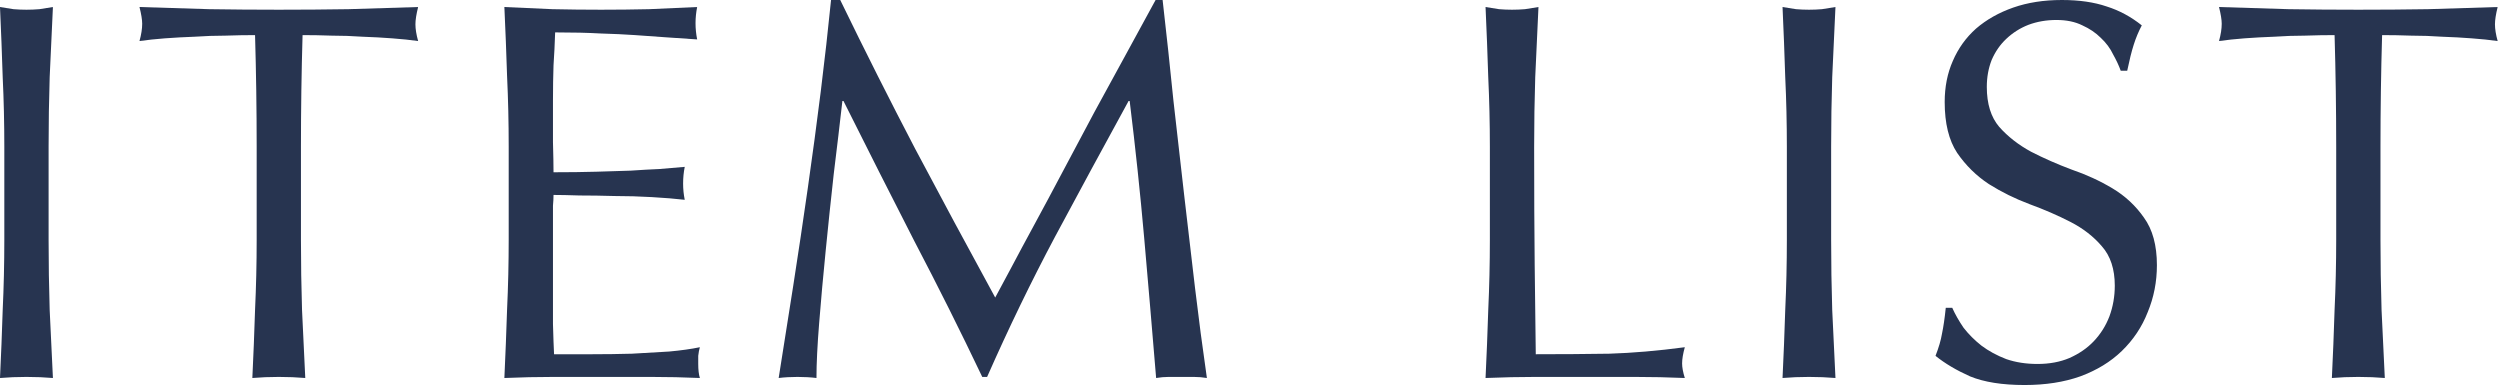 <svg width="250" height="39" viewBox="0 0 250 39" fill="none" xmlns="http://www.w3.org/2000/svg">
<path d="M233.62 14.688C233.62 10.944 233.566 7.218 233.458 3.51C232.522 3.51 231.532 3.528 230.488 3.564C229.48 3.564 228.454 3.6 227.41 3.672C226.402 3.708 225.412 3.762 224.44 3.834C223.504 3.906 222.658 3.996 221.902 4.104C222.082 3.456 222.172 2.88 222.172 2.376C222.172 1.98 222.082 1.422 221.902 0.702C224.278 0.774 226.6 0.846 228.868 0.918C231.136 0.954 233.458 0.972 235.834 0.972C238.21 0.972 240.532 0.954 242.8 0.918C245.068 0.846 247.39 0.774 249.766 0.702C249.586 1.422 249.496 1.998 249.496 2.43C249.496 2.898 249.586 3.456 249.766 4.104C249.01 3.996 248.146 3.906 247.174 3.834C246.238 3.762 245.248 3.708 244.204 3.672C243.196 3.6 242.17 3.564 241.126 3.564C240.118 3.528 239.146 3.51 238.21 3.51C238.102 7.218 238.048 10.944 238.048 14.688V23.976C238.048 26.352 238.084 28.692 238.156 30.996C238.264 33.3 238.372 35.568 238.48 37.8C237.652 37.728 236.77 37.692 235.834 37.692C234.898 37.692 234.016 37.728 233.188 37.8C233.296 35.568 233.386 33.3 233.458 30.996C233.566 28.692 233.62 26.352 233.62 23.976V14.688Z" fill="#273450"/>
<path d="M195.225 30.78C195.513 31.428 195.891 32.094 196.359 32.778C196.863 33.426 197.457 34.02 198.141 34.56C198.861 35.1 199.689 35.55 200.625 35.91C201.561 36.234 202.605 36.396 203.757 36.396C204.945 36.396 206.007 36.198 206.943 35.802C207.915 35.37 208.725 34.812 209.373 34.128C210.057 33.408 210.579 32.58 210.939 31.644C211.299 30.672 211.479 29.646 211.479 28.566C211.479 26.91 211.047 25.596 210.183 24.624C209.355 23.652 208.311 22.842 207.051 22.194C205.791 21.546 204.423 20.952 202.947 20.412C201.507 19.872 200.157 19.206 198.897 18.414C197.637 17.586 196.575 16.542 195.711 15.282C194.883 14.022 194.469 12.33 194.469 10.206C194.469 8.694 194.739 7.326 195.279 6.102C195.819 4.842 196.593 3.762 197.601 2.862C198.645 1.962 199.887 1.26 201.327 0.756C202.767 0.252 204.387 0 206.187 0C207.915 0 209.409 0.216 210.669 0.648C211.929 1.044 213.099 1.674 214.179 2.538C213.855 3.15 213.585 3.798 213.369 4.482C213.153 5.166 212.937 6.03 212.721 7.074H212.073C211.893 6.57 211.641 6.03 211.317 5.454C211.029 4.842 210.615 4.284 210.075 3.78C209.571 3.276 208.959 2.862 208.239 2.538C207.519 2.178 206.655 1.998 205.647 1.998C204.639 1.998 203.703 2.16 202.839 2.484C202.011 2.808 201.273 3.276 200.625 3.888C200.013 4.464 199.527 5.166 199.167 5.994C198.843 6.822 198.681 7.722 198.681 8.694C198.681 10.386 199.095 11.718 199.923 12.69C200.787 13.662 201.849 14.49 203.109 15.174C204.369 15.822 205.719 16.416 207.159 16.956C208.635 17.46 210.003 18.09 211.263 18.846C212.523 19.602 213.567 20.574 214.395 21.762C215.259 22.95 215.691 24.534 215.691 26.514C215.691 28.17 215.385 29.736 214.773 31.212C214.197 32.688 213.333 33.984 212.181 35.1C211.065 36.18 209.679 37.026 208.023 37.638C206.403 38.214 204.549 38.502 202.461 38.502C200.229 38.502 198.411 38.214 197.007 37.638C195.639 37.026 194.487 36.342 193.551 35.586C193.875 34.758 194.091 34.02 194.199 33.372C194.343 32.688 194.469 31.824 194.577 30.78H195.225Z" fill="#273450"/>
<path d="M178.686 14.688C178.686 12.312 178.632 9.99 178.524 7.722C178.452 5.418 178.362 3.078 178.254 0.702C178.722 0.774 179.172 0.846 179.604 0.918C180.036 0.954 180.468 0.972 180.9 0.972C181.332 0.972 181.764 0.954 182.196 0.918C182.628 0.846 183.078 0.774 183.546 0.702C183.438 3.078 183.33 5.418 183.222 7.722C183.15 9.99 183.114 12.312 183.114 14.688V23.976C183.114 26.352 183.15 28.692 183.222 30.996C183.33 33.3 183.438 35.568 183.546 37.8C182.718 37.728 181.836 37.692 180.9 37.692C179.964 37.692 179.082 37.728 178.254 37.8C178.362 35.568 178.452 33.3 178.524 30.996C178.632 28.692 178.686 26.352 178.686 23.976V14.688Z" fill="#273450"/>
<path d="M148.987 14.688C148.987 12.312 148.933 9.99 148.825 7.722C148.753 5.418 148.663 3.078 148.555 0.702C149.023 0.774 149.473 0.846 149.905 0.918C150.337 0.954 150.769 0.972 151.201 0.972C151.633 0.972 152.065 0.954 152.497 0.918C152.929 0.846 153.379 0.774 153.847 0.702C153.739 3.078 153.631 5.418 153.523 7.722C153.451 9.99 153.415 12.312 153.415 14.688C153.415 19.224 153.433 23.166 153.469 26.514C153.505 29.826 153.541 32.796 153.577 35.424C156.133 35.424 158.581 35.406 160.921 35.37C163.261 35.298 165.781 35.082 168.481 34.722C168.301 35.37 168.211 35.91 168.211 36.342C168.211 36.738 168.301 37.224 168.481 37.8C166.825 37.728 165.169 37.692 163.513 37.692C161.857 37.692 160.201 37.692 158.545 37.692C156.817 37.692 155.143 37.692 153.523 37.692C151.939 37.692 150.283 37.728 148.555 37.8C148.663 35.568 148.753 33.3 148.825 30.996C148.933 28.692 148.987 26.352 148.987 23.976V14.688Z" fill="#273450"/>
<path d="M84.023 0C86.507 5.112 89.009 10.08 91.529 14.904C94.085 19.728 96.749 24.678 99.521 29.754C99.881 29.07 100.403 28.098 101.087 26.838C101.771 25.542 102.563 24.066 103.463 22.41C104.363 20.754 105.317 18.972 106.325 17.064C107.369 15.12 108.413 13.158 109.457 11.178C110.537 9.198 111.599 7.254 112.643 5.346C113.687 3.438 114.659 1.656 115.559 0H116.261C116.657 3.456 117.017 6.804 117.341 10.044C117.701 13.248 118.061 16.416 118.421 19.548C118.781 22.644 119.141 25.722 119.501 28.782C119.861 31.806 120.257 34.812 120.689 37.8C120.257 37.728 119.825 37.692 119.393 37.692C118.997 37.692 118.583 37.692 118.151 37.692C117.719 37.692 117.287 37.692 116.855 37.692C116.459 37.692 116.045 37.728 115.613 37.8C115.217 33.012 114.821 28.368 114.425 23.868C114.029 19.368 113.543 14.778 112.967 10.098H112.859C110.375 14.634 107.927 19.152 105.515 23.652C103.139 28.116 100.871 32.796 98.711 37.692H98.225C96.065 33.156 93.797 28.62 91.421 24.084C89.081 19.512 86.723 14.85 84.347 10.098H84.239C83.987 12.33 83.699 14.76 83.375 17.388C83.087 19.98 82.817 22.554 82.565 25.11C82.313 27.63 82.097 30.024 81.917 32.292C81.737 34.524 81.647 36.36 81.647 37.8C81.071 37.728 80.441 37.692 79.757 37.692C79.073 37.692 78.443 37.728 77.867 37.8C78.335 34.884 78.821 31.806 79.325 28.566C79.829 25.326 80.315 22.068 80.783 18.792C81.251 15.516 81.683 12.294 82.079 9.126C82.475 5.922 82.817 2.88 83.105 0H84.023Z" fill="#273450"/>
<path d="M50.87 14.634C50.87 12.258 50.816 9.918 50.708 7.614C50.636 5.31 50.545 3.006 50.438 0.702C52.057 0.774 53.66 0.846 55.243 0.918C56.864 0.954 58.483 0.972 60.103 0.972C61.724 0.972 63.325 0.954 64.909 0.918C66.493 0.846 68.096 0.774 69.716 0.702C69.608 1.242 69.553 1.782 69.553 2.322C69.553 2.862 69.608 3.402 69.716 3.942C68.564 3.87 67.501 3.798 66.529 3.726C65.594 3.654 64.585 3.582 63.505 3.51C62.462 3.438 61.309 3.384 60.05 3.348C58.789 3.276 57.278 3.24 55.514 3.24C55.477 4.392 55.423 5.49 55.352 6.534C55.316 7.578 55.297 8.766 55.297 10.098C55.297 11.502 55.297 12.87 55.297 14.202C55.334 15.534 55.352 16.542 55.352 17.226C56.935 17.226 58.358 17.208 59.617 17.172C60.877 17.136 62.029 17.1 63.074 17.064C64.118 16.992 65.072 16.938 65.936 16.902C66.835 16.83 67.681 16.758 68.474 16.686C68.365 17.226 68.311 17.784 68.311 18.36C68.311 18.9 68.365 19.44 68.474 19.98C67.537 19.872 66.439 19.782 65.18 19.71C63.956 19.638 62.714 19.602 61.453 19.602C60.23 19.566 59.059 19.548 57.944 19.548C56.864 19.512 55.999 19.494 55.352 19.494C55.352 19.818 55.334 20.178 55.297 20.574C55.297 20.934 55.297 21.402 55.297 21.978V24.084V27.324C55.297 29.376 55.297 31.068 55.297 32.4C55.334 33.732 55.37 34.74 55.406 35.424C56.593 35.424 57.853 35.424 59.185 35.424C60.553 35.424 61.886 35.406 63.181 35.37C64.513 35.298 65.755 35.226 66.907 35.154C68.096 35.046 69.121 34.902 69.986 34.722C69.913 34.974 69.859 35.262 69.823 35.586C69.823 35.874 69.823 36.144 69.823 36.396C69.823 36.972 69.877 37.44 69.986 37.8C68.365 37.728 66.746 37.692 65.126 37.692C63.541 37.692 61.922 37.692 60.266 37.692C58.609 37.692 56.971 37.692 55.352 37.692C53.731 37.692 52.093 37.728 50.438 37.8C50.545 35.496 50.636 33.21 50.708 30.942C50.816 28.638 50.87 26.298 50.87 23.922V14.634Z" fill="#273450"/>
<path d="M25.667 14.688C25.667 10.944 25.613 7.218 25.505 3.51C24.569 3.51 23.579 3.528 22.535 3.564C21.527 3.564 20.501 3.6 19.457 3.672C18.449 3.708 17.459 3.762 16.487 3.834C15.551 3.906 14.705 3.996 13.949 4.104C14.129 3.456 14.219 2.88 14.219 2.376C14.219 1.98 14.129 1.422 13.949 0.702C16.325 0.774 18.647 0.846 20.915 0.918C23.183 0.954 25.505 0.972 27.881 0.972C30.257 0.972 32.579 0.954 34.847 0.918C37.115 0.846 39.437 0.774 41.813 0.702C41.633 1.422 41.543 1.998 41.543 2.43C41.543 2.898 41.633 3.456 41.813 4.104C41.057 3.996 40.193 3.906 39.221 3.834C38.285 3.762 37.295 3.708 36.251 3.672C35.243 3.6 34.217 3.564 33.173 3.564C32.165 3.528 31.193 3.51 30.257 3.51C30.149 7.218 30.095 10.944 30.095 14.688V23.976C30.095 26.352 30.131 28.692 30.203 30.996C30.311 33.3 30.419 35.568 30.527 37.8C29.699 37.728 28.817 37.692 27.881 37.692C26.945 37.692 26.063 37.728 25.235 37.8C25.343 35.568 25.433 33.3 25.505 30.996C25.613 28.692 25.667 26.352 25.667 23.976V14.688Z" fill="#273450"/>
<path d="M0.432 14.688C0.432 12.312 0.378 9.99 0.27 7.722C0.198 5.418 0.108 3.078 0 0.702C0.468 0.774 0.918 0.846 1.35 0.918C1.782 0.954 2.214 0.972 2.646 0.972C3.078 0.972 3.51 0.954 3.942 0.918C4.374 0.846 4.824 0.774 5.292 0.702C5.184 3.078 5.076 5.418 4.968 7.722C4.896 9.99 4.86 12.312 4.86 14.688V23.976C4.86 26.352 4.896 28.692 4.968 30.996C5.076 33.3 5.184 35.568 5.292 37.8C4.464 37.728 3.582 37.692 2.646 37.692C1.71 37.692 0.828 37.728 0 37.8C0.108 35.568 0.198 33.3 0.27 30.996C0.378 28.692 0.432 26.352 0.432 23.976V14.688Z" fill="#273450"/>
</svg>
